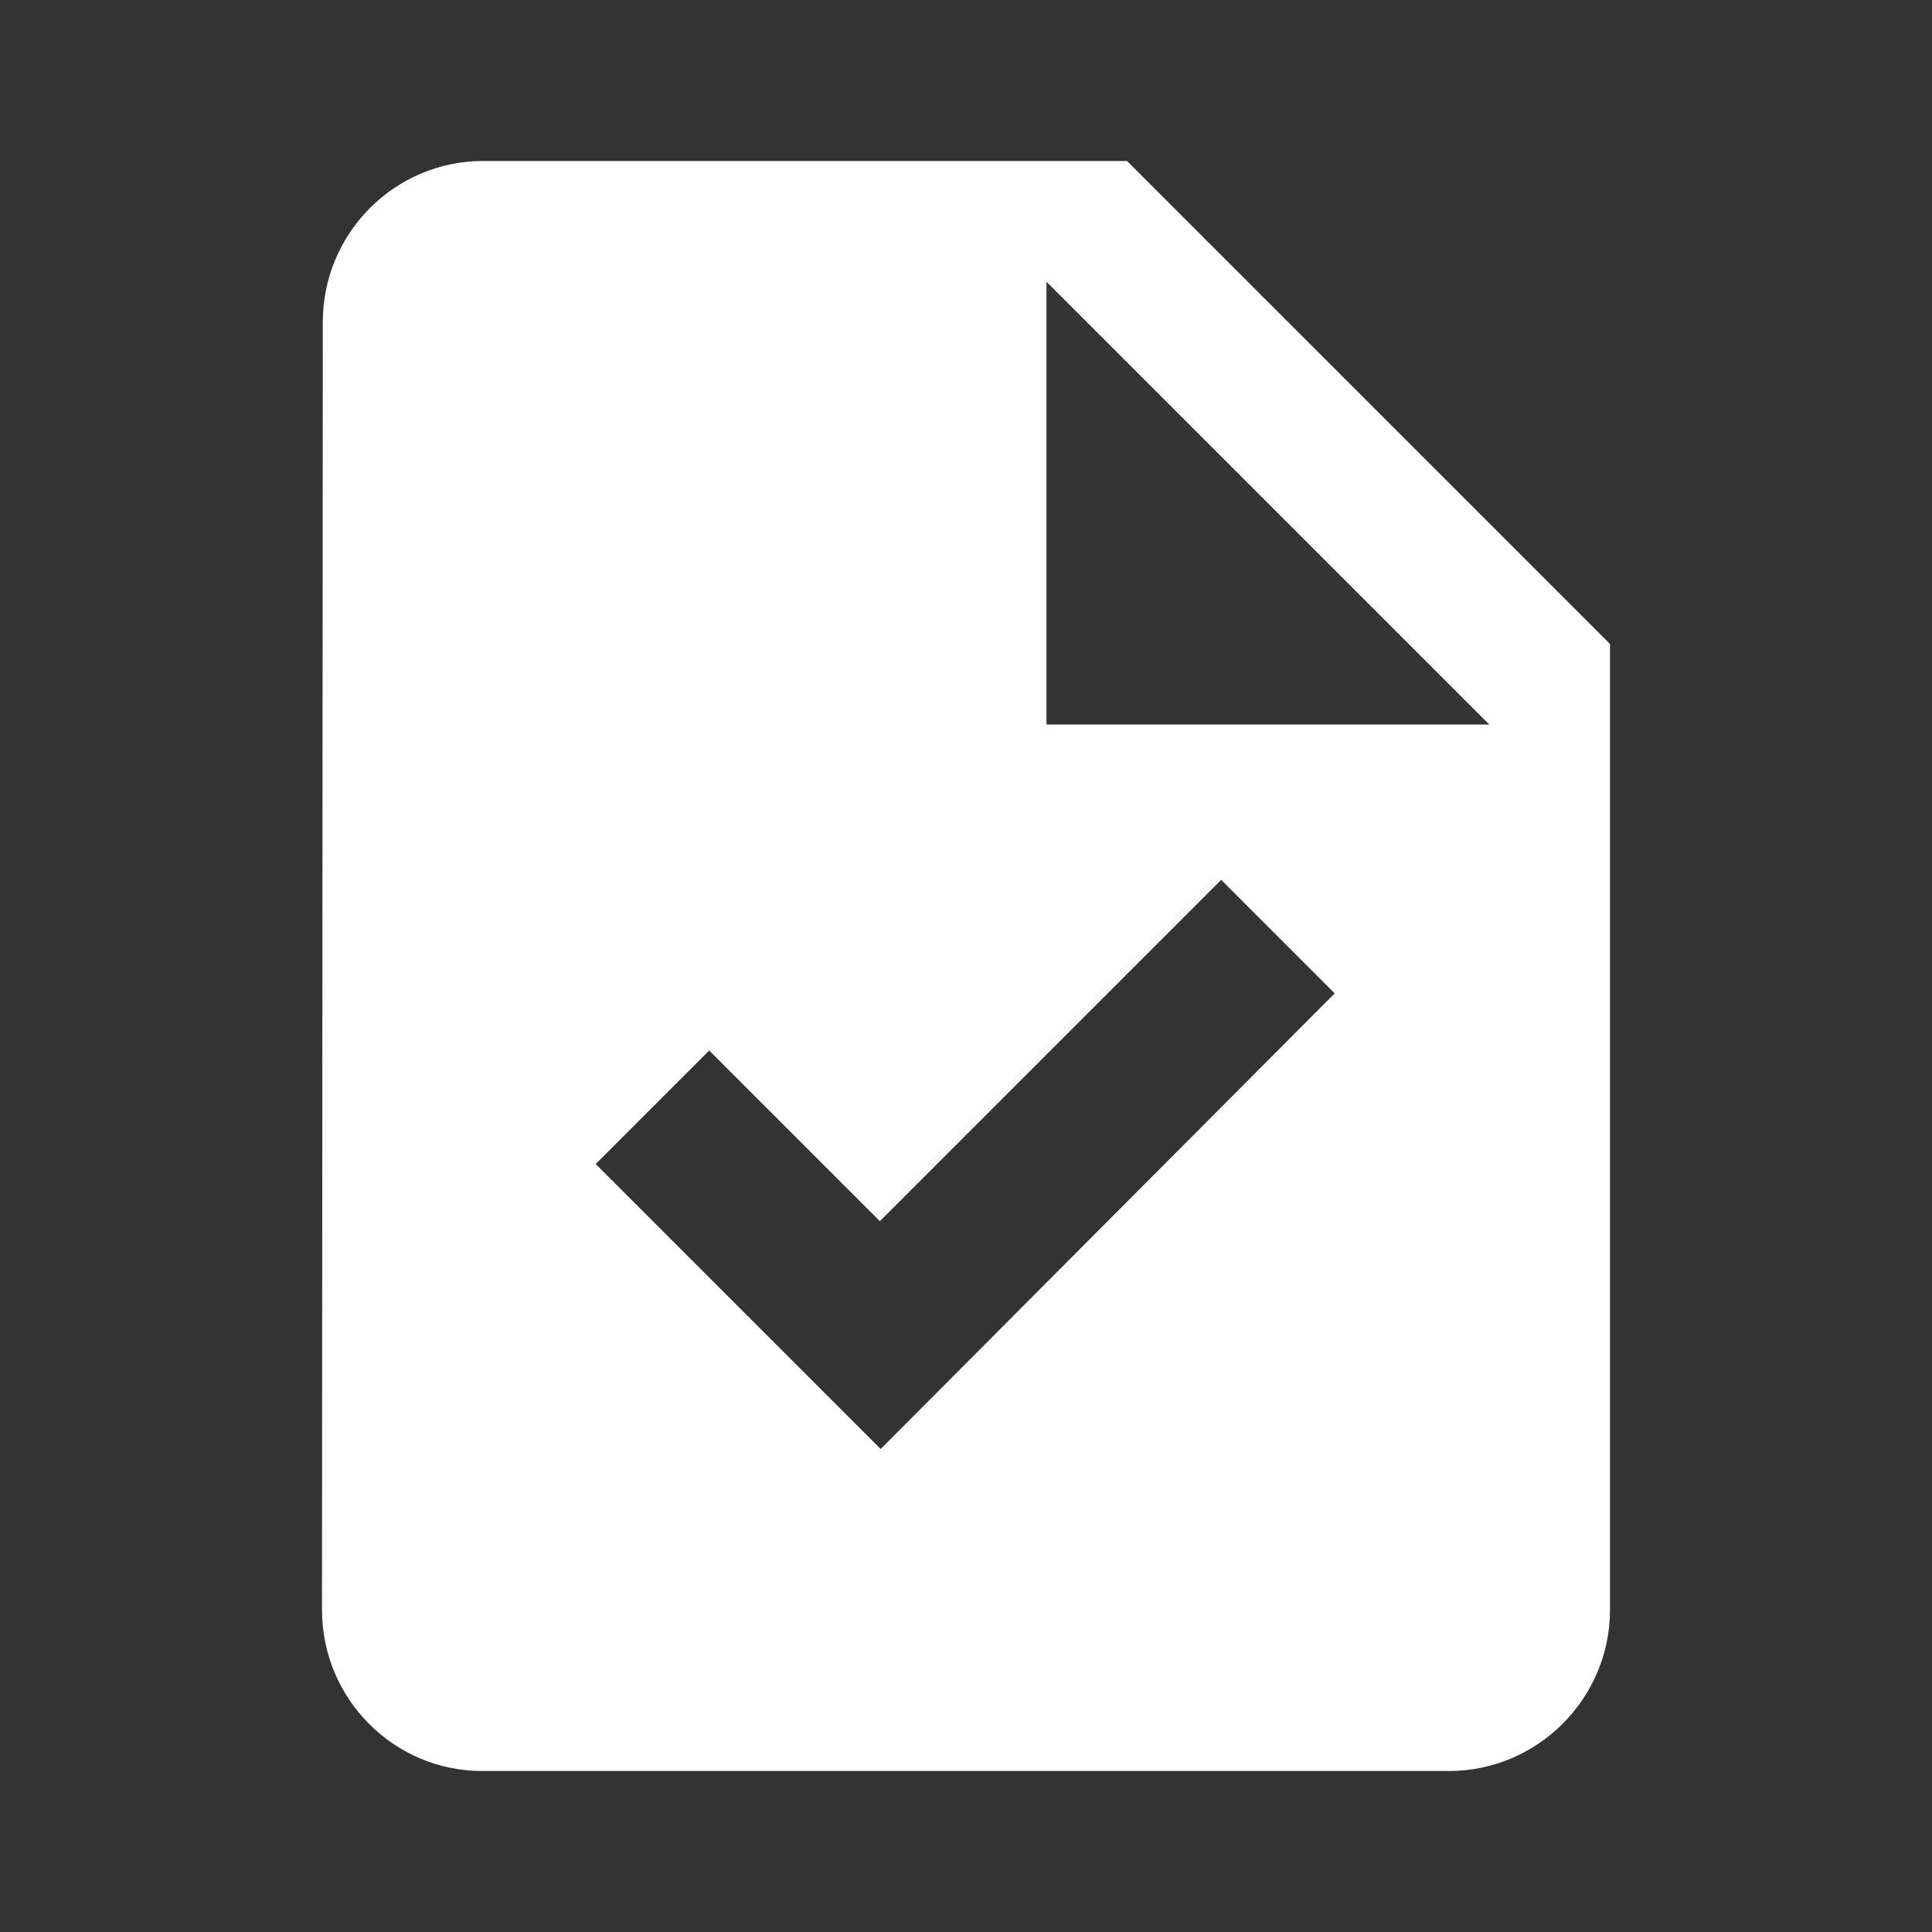 <svg viewBox="0 0 24 24" fill="#FFFFFF" width="24" height="24" xmlns="http://www.w3.org/2000/svg">
  <rect x="0" y="0" width="24" height="24" fill="#333333" stroke="none"/>
  <path fill="none" d="M0 0h24v24H0z"></path>
  <path d="M14 2H6c-1.1 0-1.99.9-1.99 2L4 20c0 1.1.89 2 1.99 2H18c1.1 0 2-.9 2-2V8zm-3.06 16L7.4 14.46l1.41-1.41 2.12 2.12 4.24-4.24 1.41 1.41zM13 9V3.5L18.5 9z"></path>
</svg>